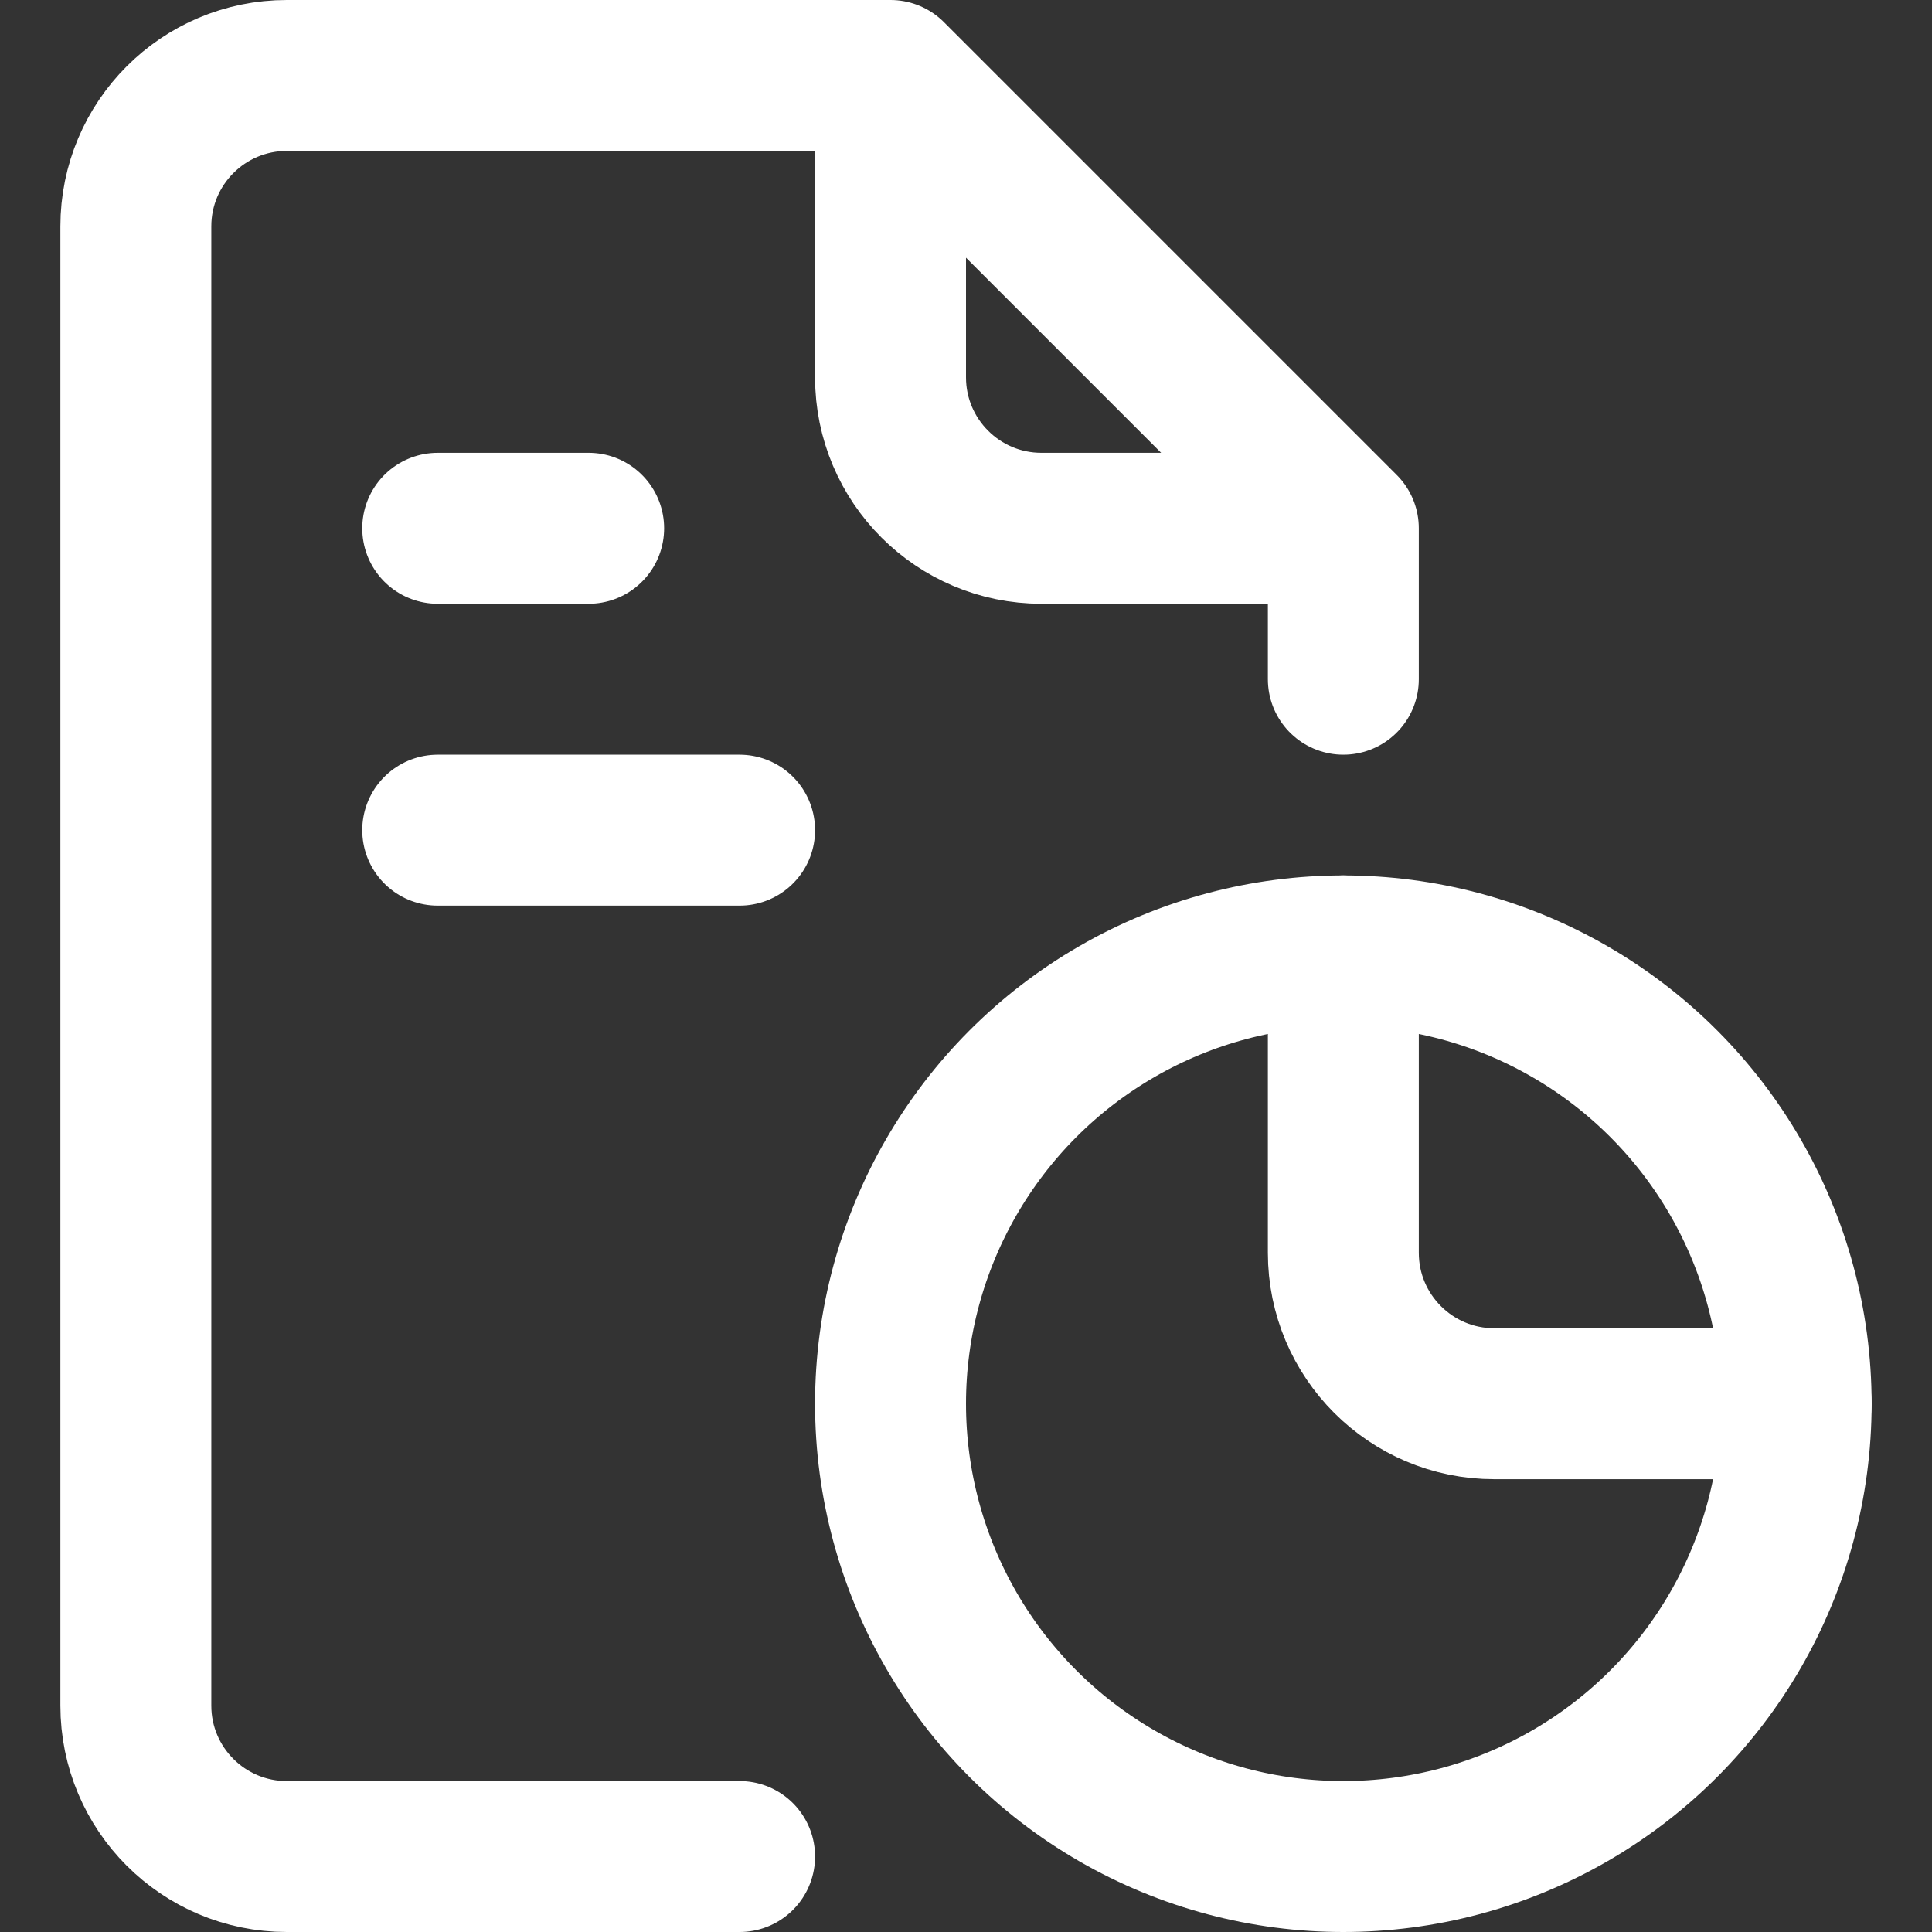<svg xmlns="http://www.w3.org/2000/svg" version="1.1" xmlns:xlink="http://www.w3.org/1999/xlink" width="512" height="512" x="0" y="0" viewBox="0 0 512 512" style="enable-background:new 0 0 512 512" xml:space="preserve"><rect x="0" y="0" width="512" height="512" fill="#333333" stroke="none"/><g><circle cx="356" cy="372" r="120" style="stroke-width:40;stroke-linecap:round;stroke-linejoin:round;stroke-miterlimit:10;" fill="none" stroke="#ffffff" stroke-width="40" stroke-linecap="round" stroke-linejoin="round" stroke-miterlimit="10" data-original="#000000" opacity="1"></circle><path d="M116 140h40M116 220h80M236 20H76c-22.092 0-40 17.908-40 40v392c0 22.09 17.908 40 40 40h120M356 180v-40M236 20v80c0 22.091 17.909 40 40 40h80L236 20zM356 252v80c0 22.091 17.909 40 40 40h80" style="stroke-width:40;stroke-linecap:round;stroke-linejoin:round;stroke-miterlimit:10;" fill="none" stroke="#ffffff" stroke-width="40" stroke-linecap="round" stroke-linejoin="round" stroke-miterlimit="10" data-original="#000000" opacity="1"></path></g></svg>
